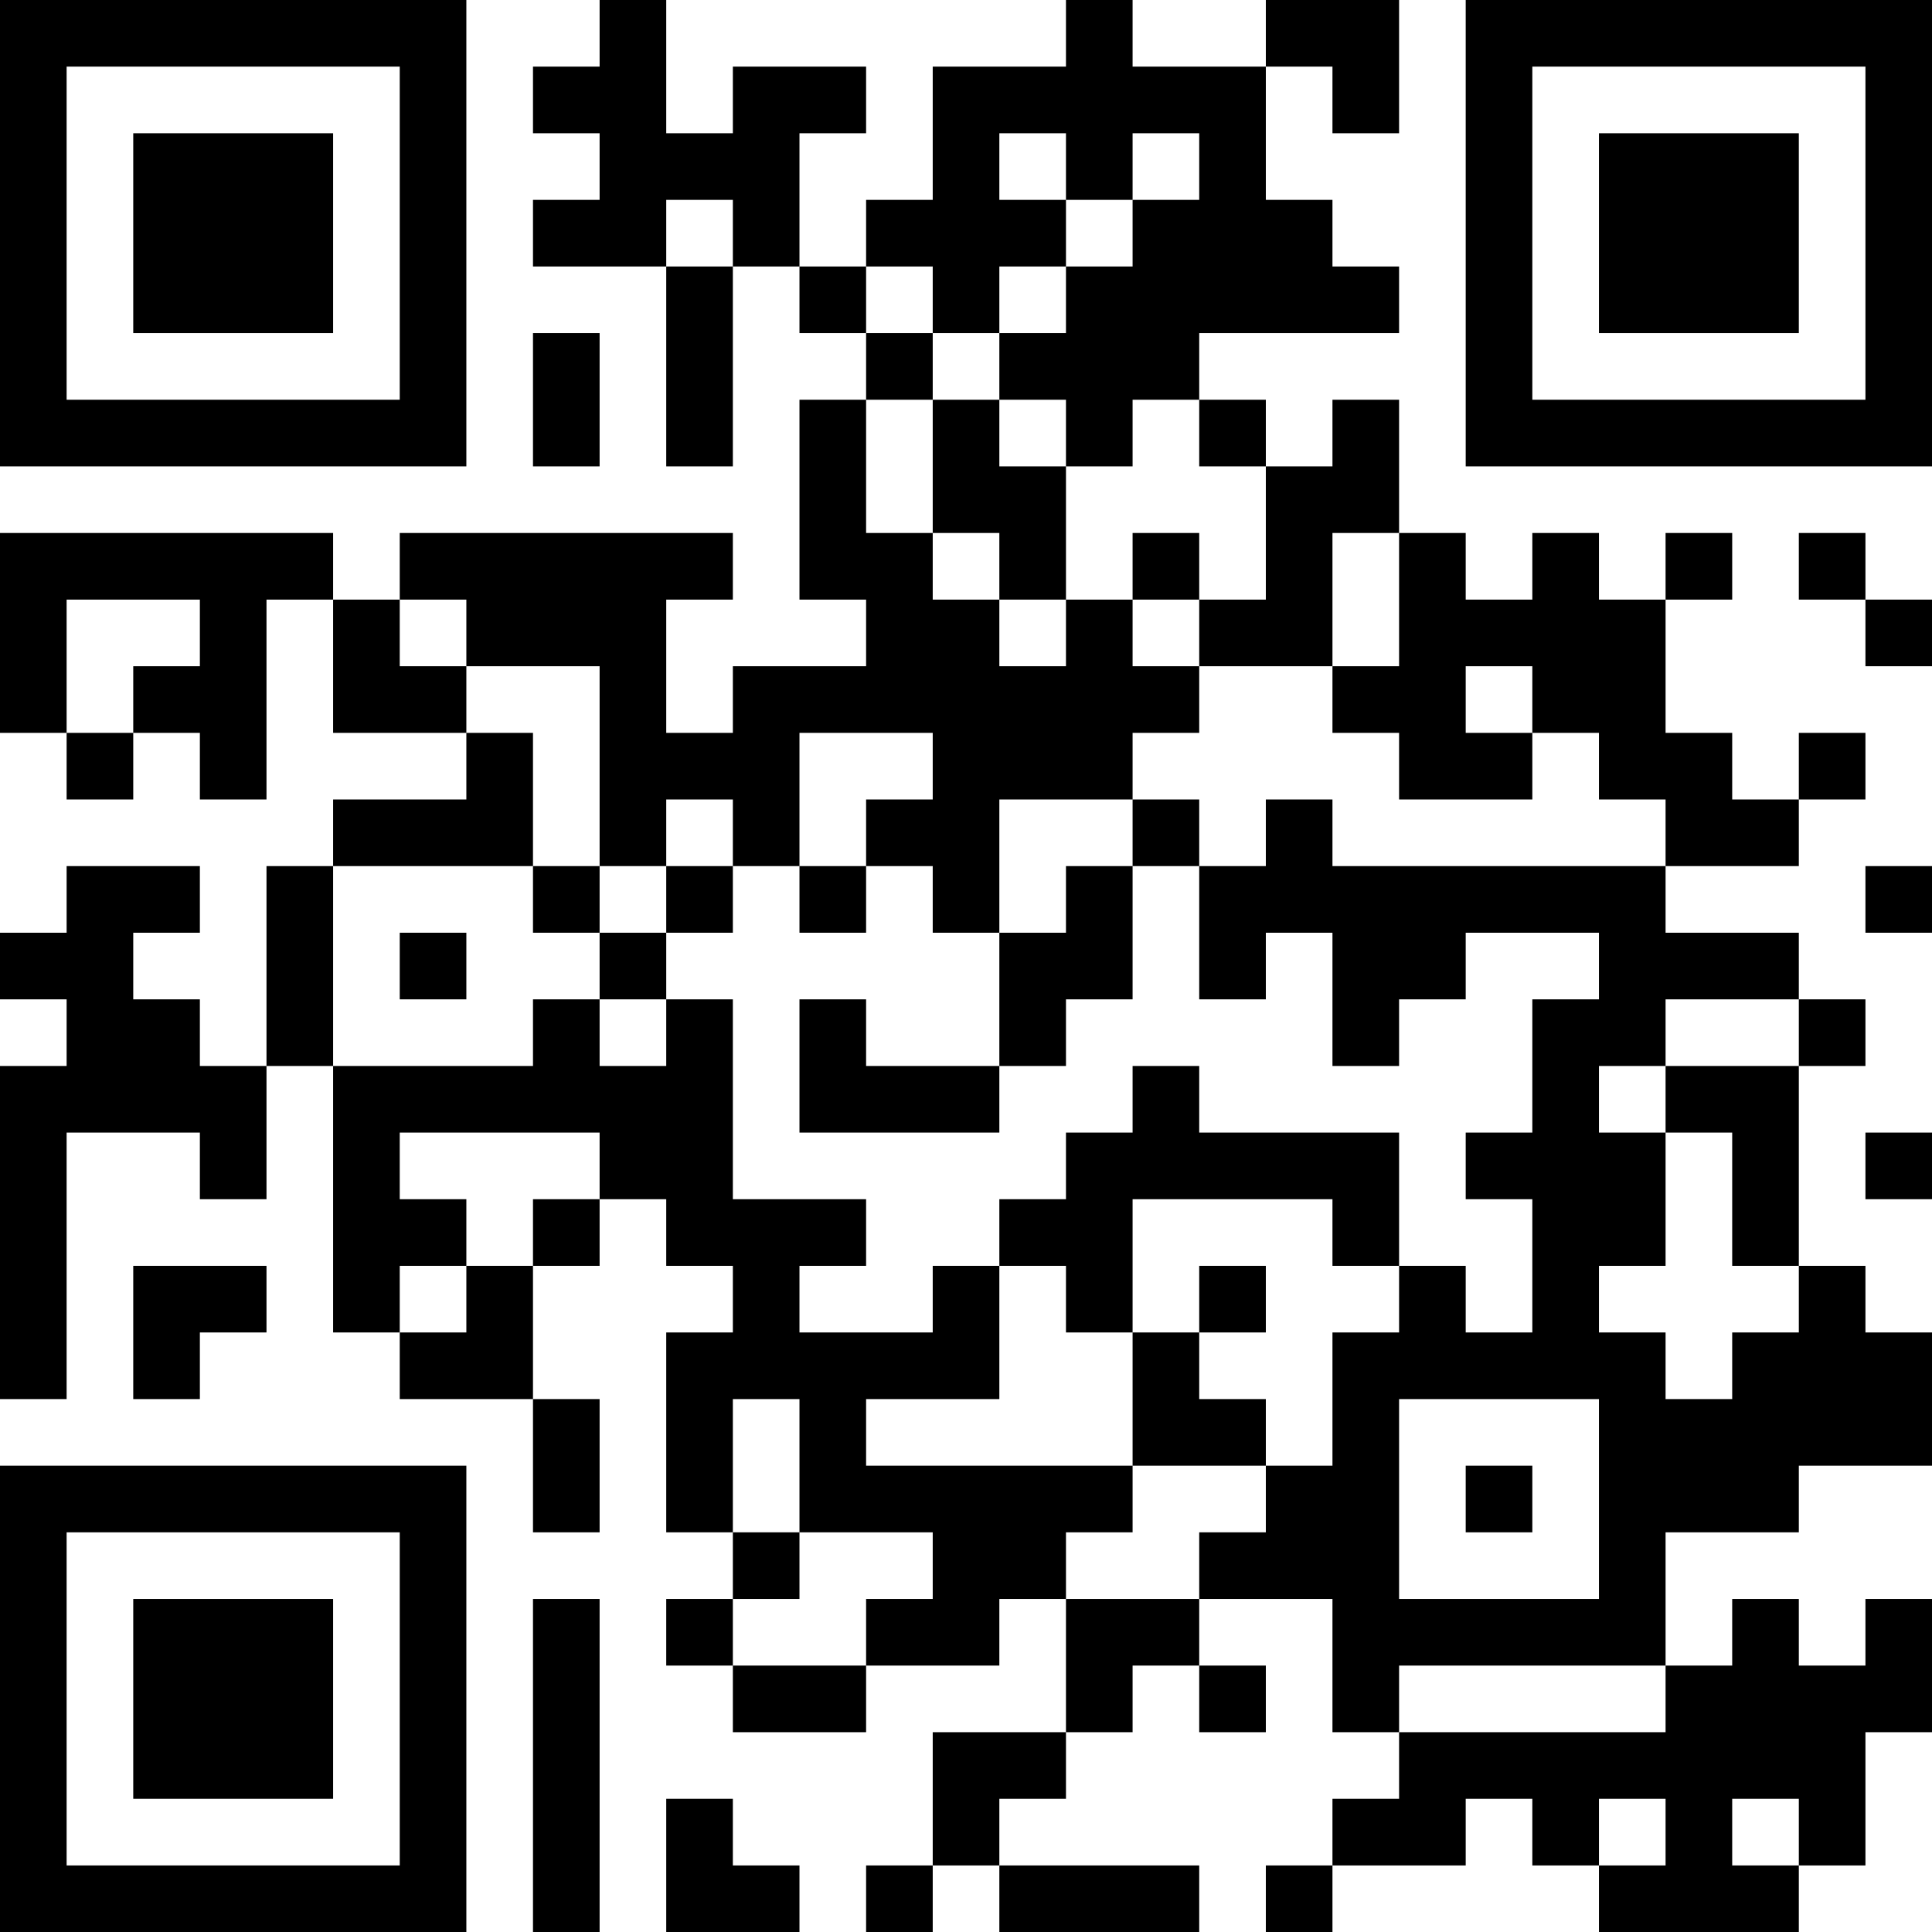 <?xml version="1.0" encoding="UTF-8"?>
<svg xmlns="http://www.w3.org/2000/svg" version="1.1" width="250" height="250" viewBox="0 0 250 250"><rect x="0" y="0" width="250" height="250" fill="#ffffff"/><g transform="scale(8.621)"><g transform="translate(0,0)"><path fill-rule="evenodd" d="M9 0L9 1L8 1L8 2L9 2L9 3L8 3L8 4L10 4L10 7L11 7L11 4L12 4L12 5L13 5L13 6L12 6L12 9L13 9L13 10L11 10L11 11L10 11L10 9L11 9L11 8L6 8L6 9L5 9L5 8L0 8L0 11L1 11L1 12L2 12L2 11L3 11L3 12L4 12L4 9L5 9L5 11L7 11L7 12L5 12L5 13L4 13L4 16L3 16L3 15L2 15L2 14L3 14L3 13L1 13L1 14L0 14L0 15L1 15L1 16L0 16L0 21L1 21L1 17L3 17L3 18L4 18L4 16L5 16L5 20L6 20L6 21L8 21L8 23L9 23L9 21L8 21L8 19L9 19L9 18L10 18L10 19L11 19L11 20L10 20L10 23L11 23L11 24L10 24L10 25L11 25L11 26L13 26L13 25L15 25L15 24L16 24L16 26L14 26L14 28L13 28L13 29L14 29L14 28L15 28L15 29L18 29L18 28L15 28L15 27L16 27L16 26L17 26L17 25L18 25L18 26L19 26L19 25L18 25L18 24L20 24L20 26L21 26L21 27L20 27L20 28L19 28L19 29L20 29L20 28L22 28L22 27L23 27L23 28L24 28L24 29L27 29L27 28L28 28L28 26L29 26L29 24L28 24L28 25L27 25L27 24L26 24L26 25L25 25L25 23L27 23L27 22L29 22L29 20L28 20L28 19L27 19L27 16L28 16L28 15L27 15L27 14L25 14L25 13L27 13L27 12L28 12L28 11L27 11L27 12L26 12L26 11L25 11L25 9L26 9L26 8L25 8L25 9L24 9L24 8L23 8L23 9L22 9L22 8L21 8L21 6L20 6L20 7L19 7L19 6L18 6L18 5L21 5L21 4L20 4L20 3L19 3L19 1L20 1L20 2L21 2L21 0L19 0L19 1L17 1L17 0L16 0L16 1L14 1L14 3L13 3L13 4L12 4L12 2L13 2L13 1L11 1L11 2L10 2L10 0ZM15 2L15 3L16 3L16 4L15 4L15 5L14 5L14 4L13 4L13 5L14 5L14 6L13 6L13 8L14 8L14 9L15 9L15 10L16 10L16 9L17 9L17 10L18 10L18 11L17 11L17 12L15 12L15 14L14 14L14 13L13 13L13 12L14 12L14 11L12 11L12 13L11 13L11 12L10 12L10 13L9 13L9 10L7 10L7 9L6 9L6 10L7 10L7 11L8 11L8 13L5 13L5 16L8 16L8 15L9 15L9 16L10 16L10 15L11 15L11 18L13 18L13 19L12 19L12 20L14 20L14 19L15 19L15 21L13 21L13 22L17 22L17 23L16 23L16 24L18 24L18 23L19 23L19 22L20 22L20 20L21 20L21 19L22 19L22 20L23 20L23 18L22 18L22 17L23 17L23 15L24 15L24 14L22 14L22 15L21 15L21 16L20 16L20 14L19 14L19 15L18 15L18 13L19 13L19 12L20 12L20 13L25 13L25 12L24 12L24 11L23 11L23 10L22 10L22 11L23 11L23 12L21 12L21 11L20 11L20 10L21 10L21 8L20 8L20 10L18 10L18 9L19 9L19 7L18 7L18 6L17 6L17 7L16 7L16 6L15 6L15 5L16 5L16 4L17 4L17 3L18 3L18 2L17 2L17 3L16 3L16 2ZM10 3L10 4L11 4L11 3ZM8 5L8 7L9 7L9 5ZM14 6L14 8L15 8L15 9L16 9L16 7L15 7L15 6ZM17 8L17 9L18 9L18 8ZM27 8L27 9L28 9L28 10L29 10L29 9L28 9L28 8ZM1 9L1 11L2 11L2 10L3 10L3 9ZM17 12L17 13L16 13L16 14L15 14L15 16L13 16L13 15L12 15L12 17L15 17L15 16L16 16L16 15L17 15L17 13L18 13L18 12ZM8 13L8 14L9 14L9 15L10 15L10 14L11 14L11 13L10 13L10 14L9 14L9 13ZM12 13L12 14L13 14L13 13ZM28 13L28 14L29 14L29 13ZM6 14L6 15L7 15L7 14ZM25 15L25 16L24 16L24 17L25 17L25 19L24 19L24 20L25 20L25 21L26 21L26 20L27 20L27 19L26 19L26 17L25 17L25 16L27 16L27 15ZM17 16L17 17L16 17L16 18L15 18L15 19L16 19L16 20L17 20L17 22L19 22L19 21L18 21L18 20L19 20L19 19L18 19L18 20L17 20L17 18L20 18L20 19L21 19L21 17L18 17L18 16ZM6 17L6 18L7 18L7 19L6 19L6 20L7 20L7 19L8 19L8 18L9 18L9 17ZM28 17L28 18L29 18L29 17ZM2 19L2 21L3 21L3 20L4 20L4 19ZM11 21L11 23L12 23L12 24L11 24L11 25L13 25L13 24L14 24L14 23L12 23L12 21ZM21 21L21 24L24 24L24 21ZM22 22L22 23L23 23L23 22ZM8 24L8 29L9 29L9 24ZM21 25L21 26L25 26L25 25ZM10 27L10 29L12 29L12 28L11 28L11 27ZM24 27L24 28L25 28L25 27ZM26 27L26 28L27 28L27 27ZM0 0L0 7L7 7L7 0ZM1 1L1 6L6 6L6 1ZM2 2L2 5L5 5L5 2ZM22 0L22 7L29 7L29 0ZM23 1L23 6L28 6L28 1ZM24 2L24 5L27 5L27 2ZM0 22L0 29L7 29L7 22ZM1 23L1 28L6 28L6 23ZM2 24L2 27L5 27L5 24Z" fill="#000000"/></g></g></svg>
